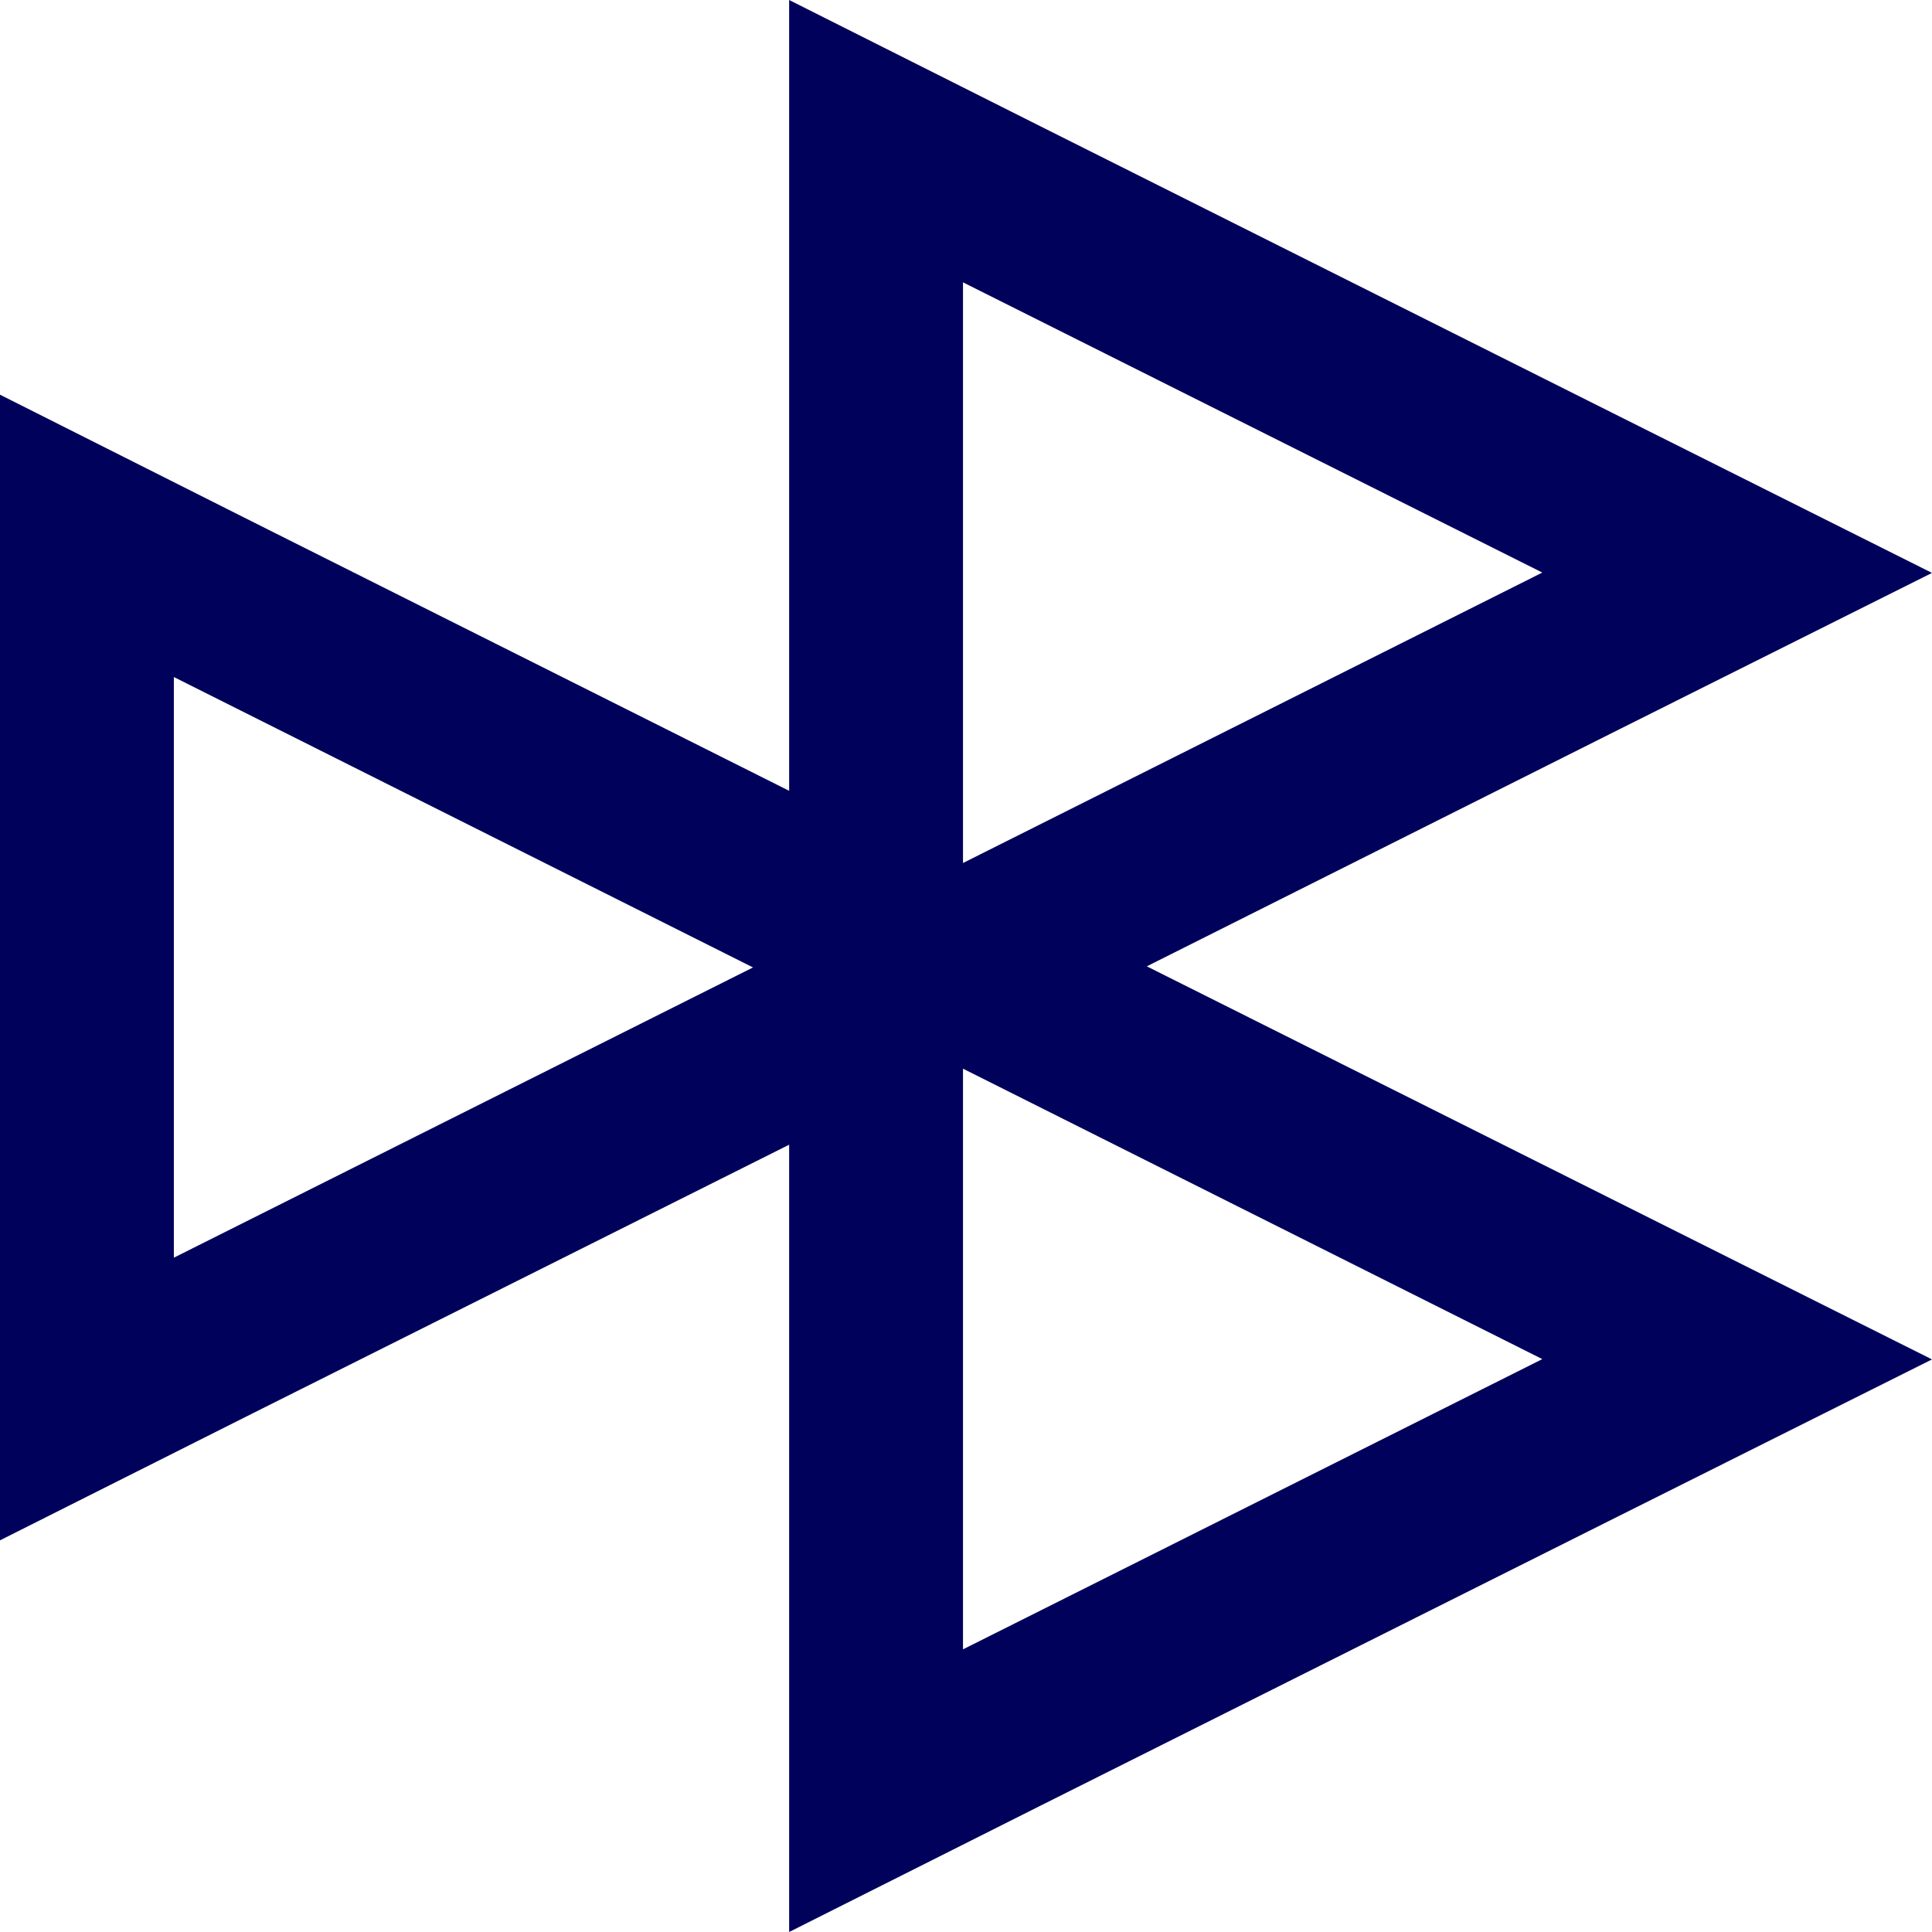 <?xml version="1.0" encoding="utf-8"?>
<svg width="512" height="512" viewBox="0 0 512 512" fill="none" xmlns="http://www.w3.org/2000/svg">
  <g>
    <path d="M408.729 151.738L255.204 74.822L255.204 228.708L408.729 151.738L408.729 151.738ZM199.558 256.381C199.558 256.381 46.072 179.417 46.072 179.417L46.072 333.301C46.072 333.301 199.558 256.381 199.558 256.381ZM408.729 360.178C408.729 360.178 255.204 283.209 255.204 283.209L255.204 437.093C255.204 437.093 408.729 360.178 408.729 360.178ZM429.172 318.79L303.914 256.089L429.172 193.255L512 151.827L429.172 110.359L275.651 33.434L209.133 0L209.133 74.822L209.133 208.435L209.133 209.572L66.524 138.073L0 104.597L0 179.417L0 333.301L0 408.204L66.524 374.77L209.133 303.358L209.133 303.61L209.133 437.093L209.133 512L275.651 478.566L429.172 401.681L512 360.258L429.172 318.79L429.172 318.79Z" fill="#00015B" fill-rule="evenodd" />
  </g>
</svg>
